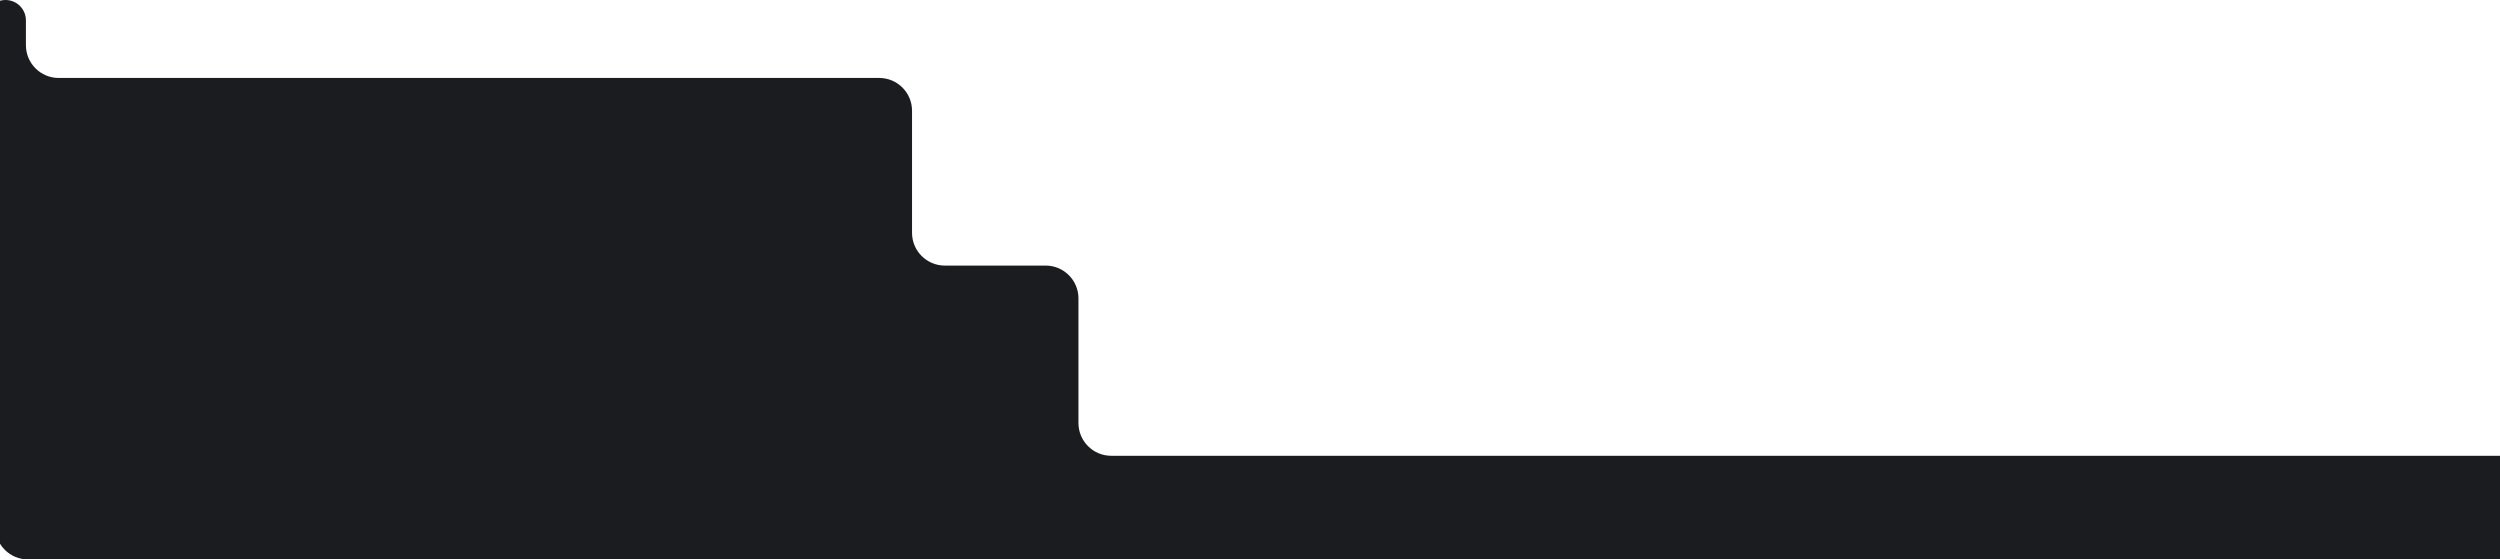 <svg width="1144" height="256" viewBox="0 0 1144 256" fill="none" xmlns="http://www.w3.org/2000/svg">
<path d="M11.86 20.675V9.336C11.86 4.18 7.68 0 2.524 0C-2.705 0 -6.914 4.294 -6.81 9.522L-2.185 241.299C-2.023 249.465 4.644 256 12.812 256H1716.72C1725.84 256 1732.85 247.922 1731.57 238.888L1725.75 197.979C1725.75 203.824 1721.01 208.564 1715.16 208.564H1090.41H955.245H508.5C500.216 208.564 493.5 201.848 493.5 193.564V136.531C493.5 128.247 486.784 121.531 478.5 121.531H432.347C424.062 121.531 417.347 114.816 417.347 106.531V50.675C417.347 42.391 410.631 35.675 402.347 35.675H26.86C18.576 35.675 11.86 28.96 11.86 20.675Z" fill="#1A1C1F"/>
</svg>

